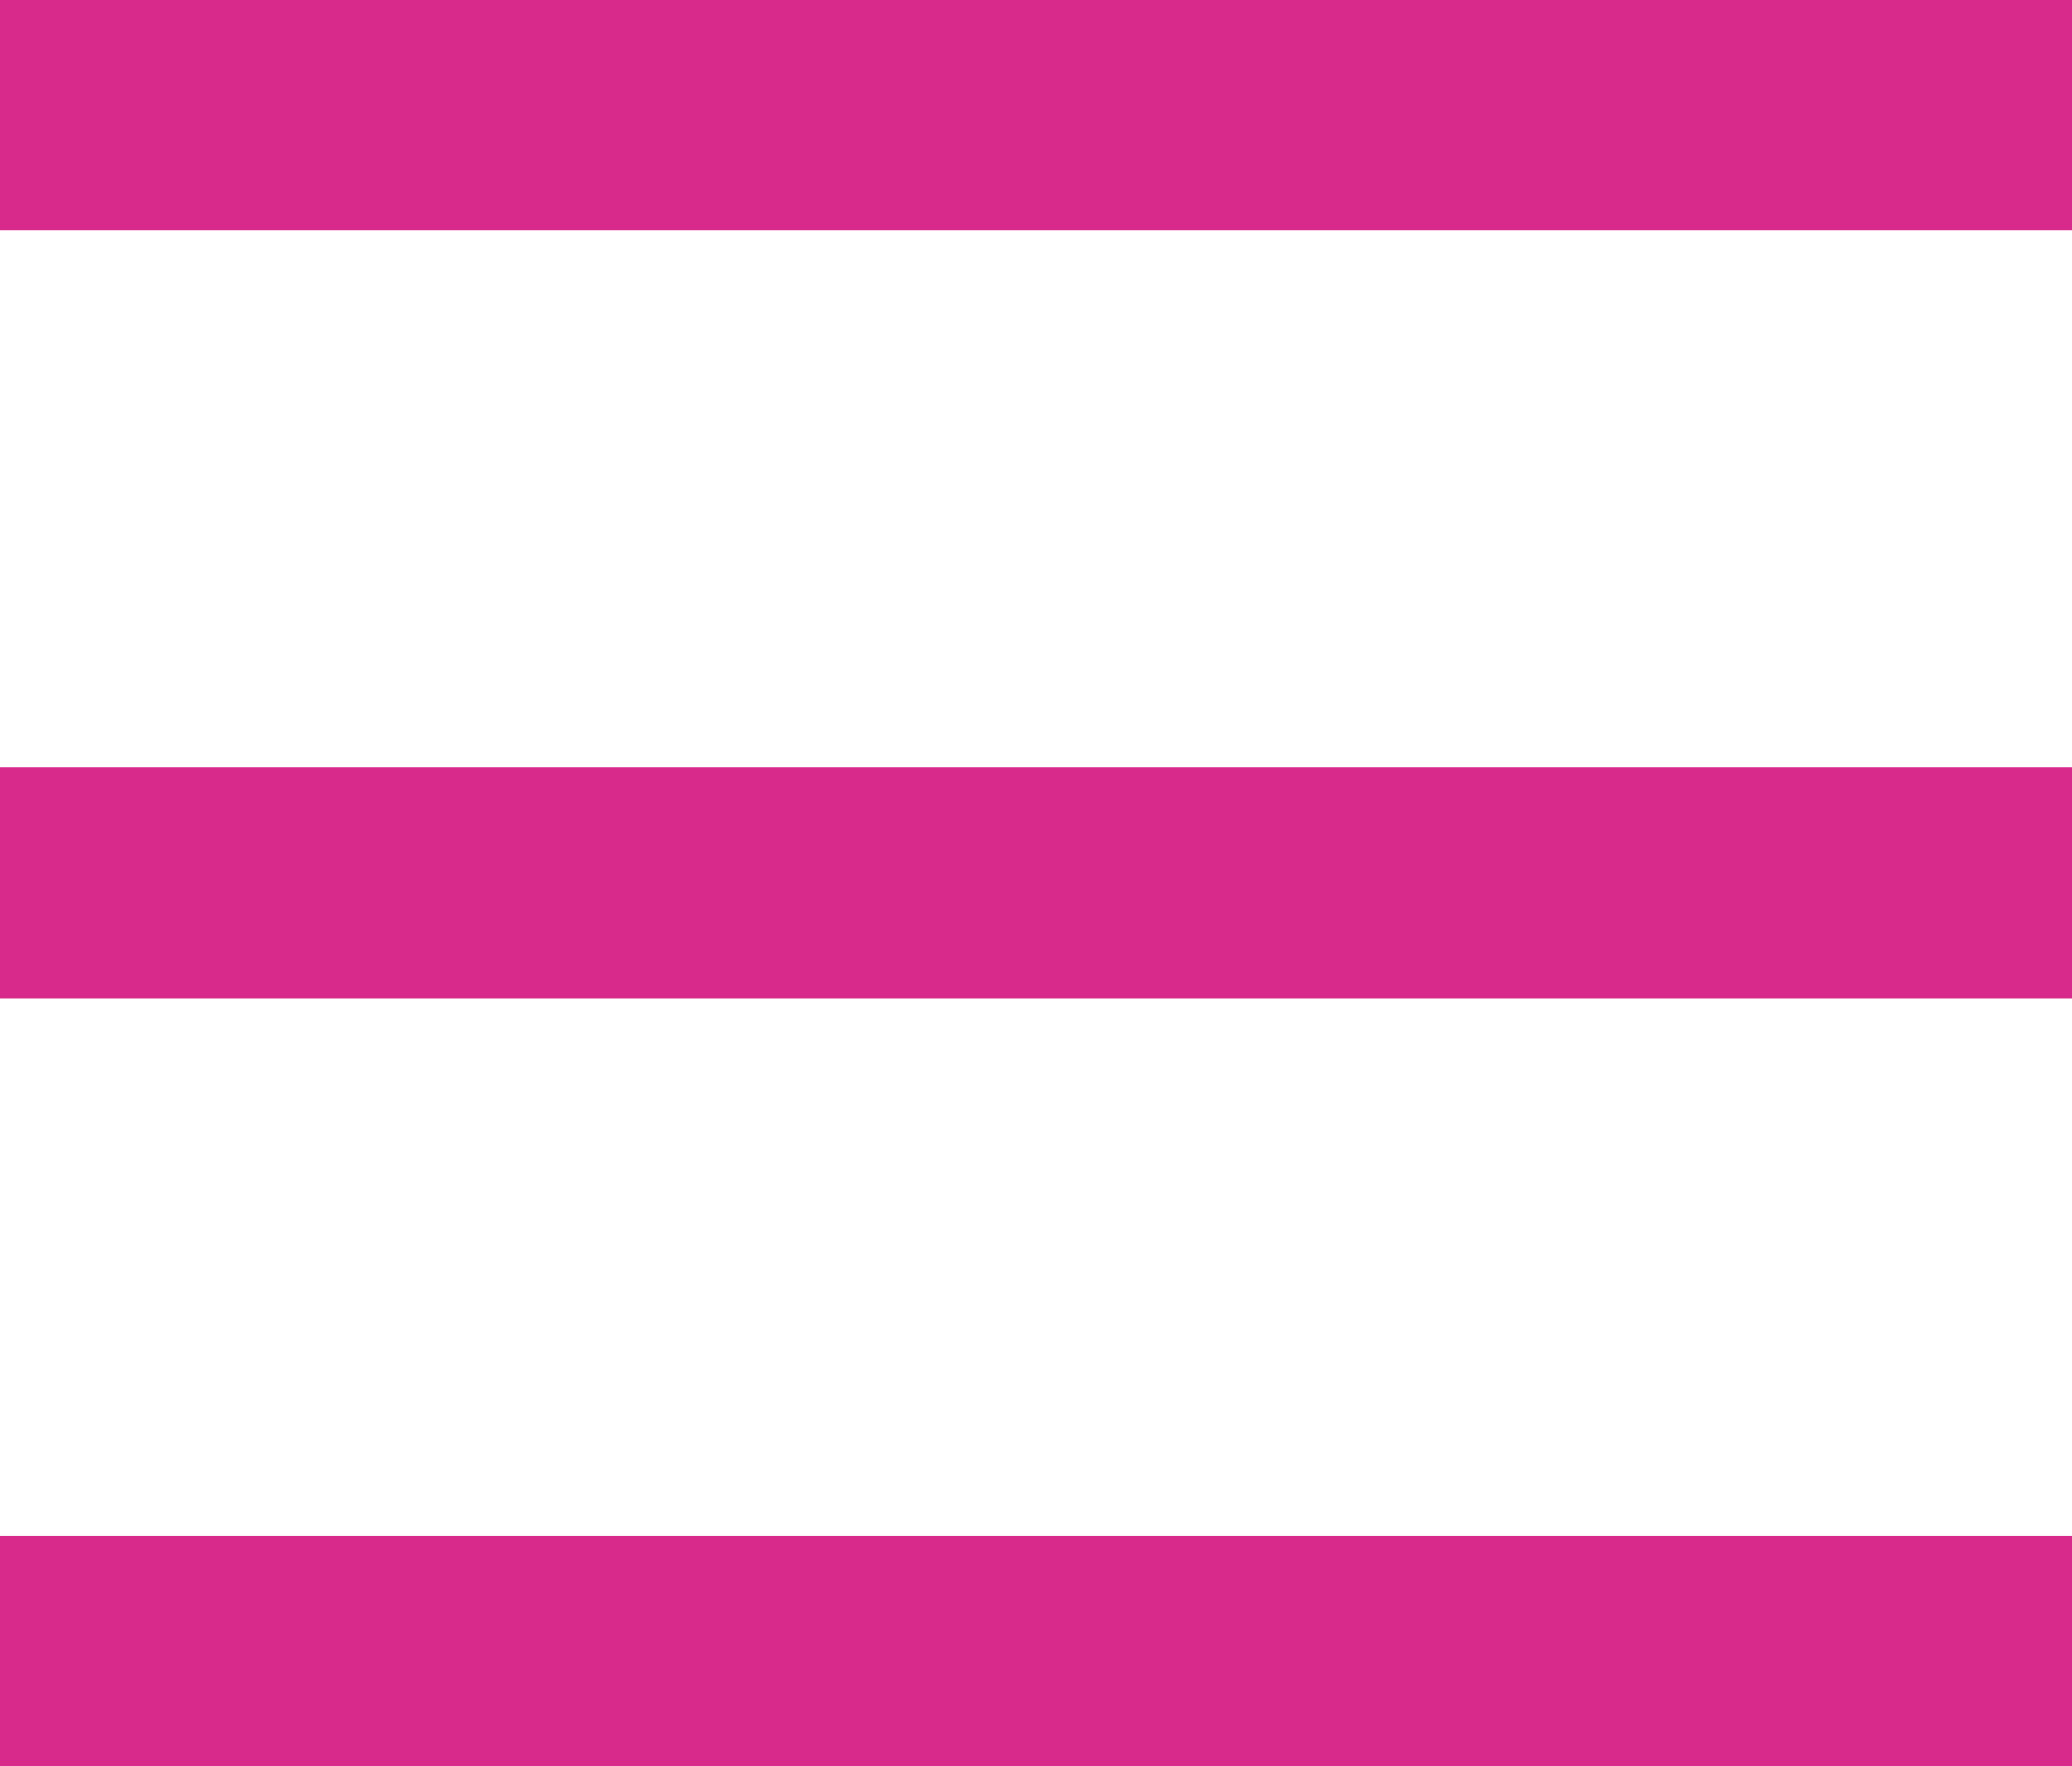 <svg xmlns="http://www.w3.org/2000/svg" viewBox="0 0 54.09 46.11"><defs><style>.cls-1{fill:#d72a8a;}</style></defs><title>アセット 1</title><g id="レイヤー_2" data-name="レイヤー 2"><g id="レイヤー_1-2" data-name="レイヤー 1"><rect class="cls-1" width="54.09" height="6.02"/><rect class="cls-1" y="20.04" width="54.09" height="6.02"/><rect class="cls-1" y="40.09" width="54.09" height="6.02"/></g></g></svg>